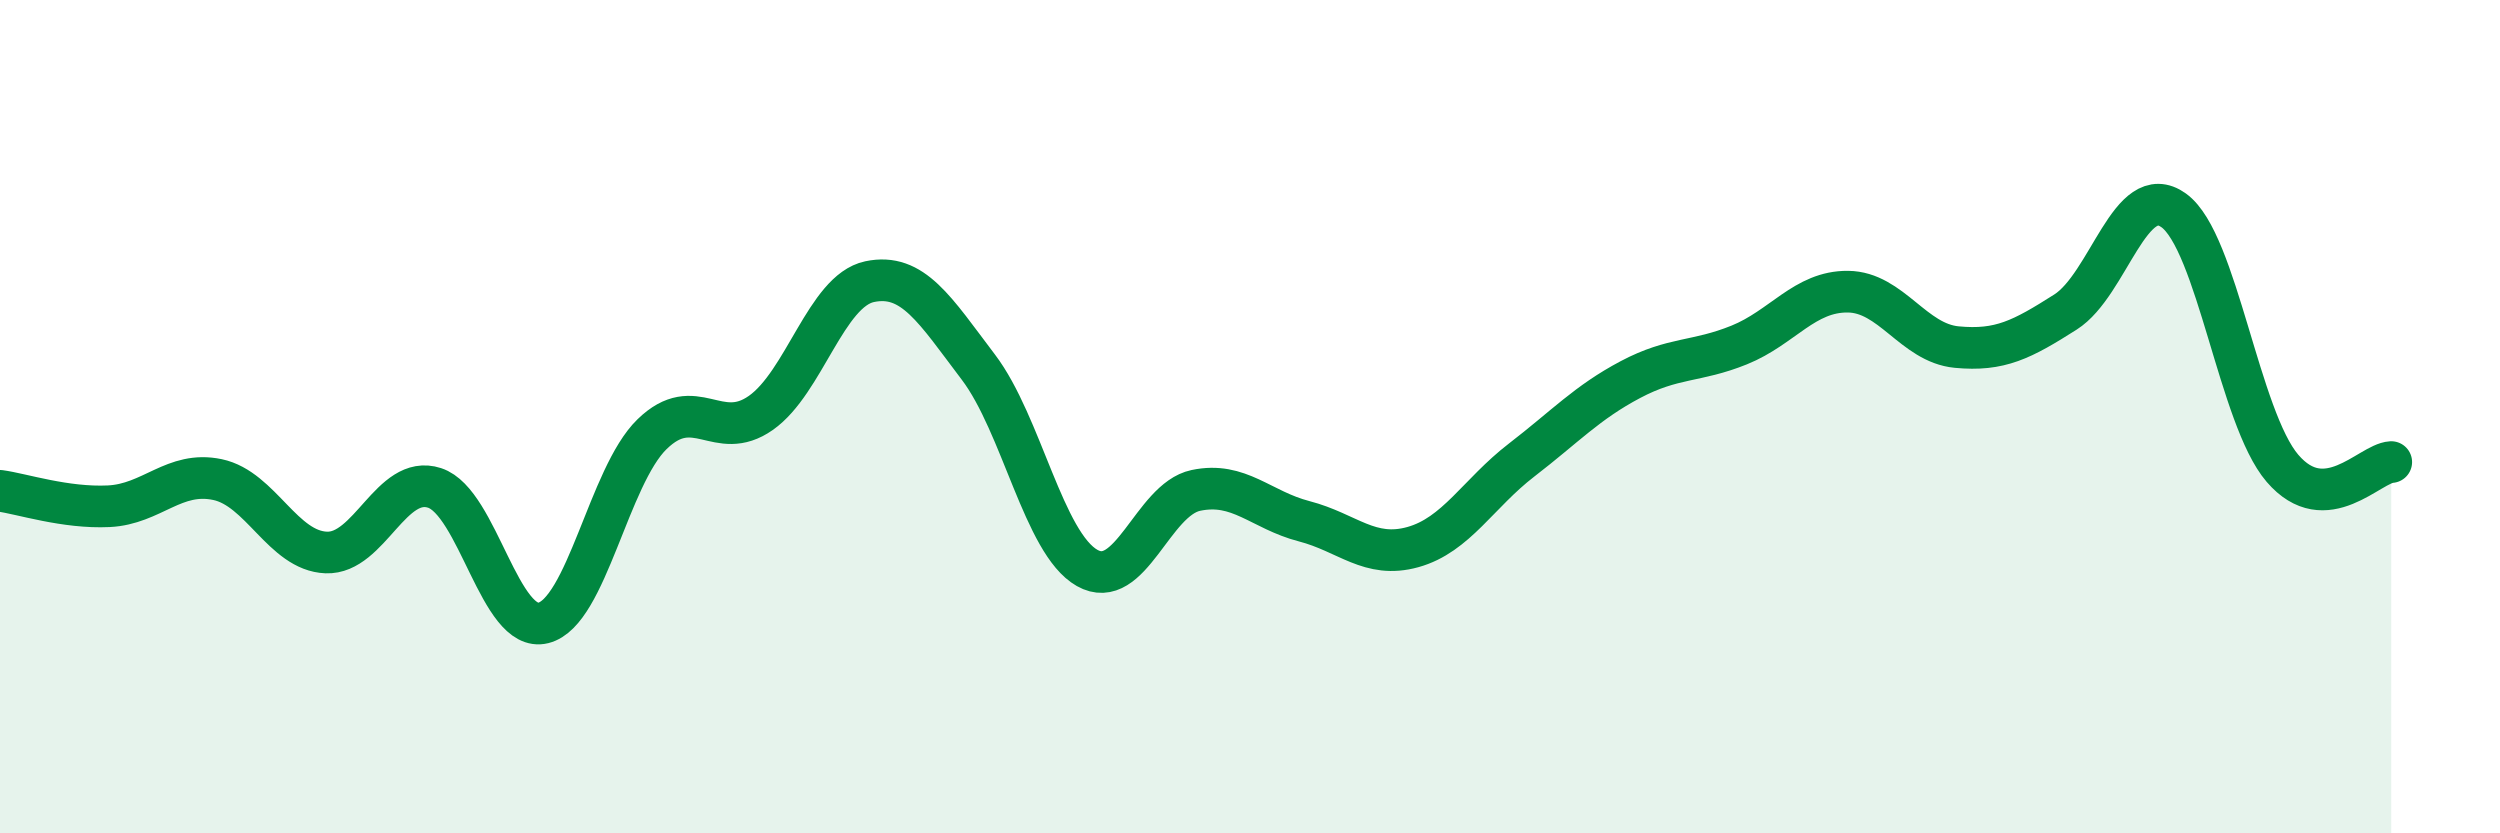 
    <svg width="60" height="20" viewBox="0 0 60 20" xmlns="http://www.w3.org/2000/svg">
      <path
        d="M 0,11.78 C 0.52,11.85 1.57,12.2 2.61,12.15 C 3.65,12.1 4.18,11.29 5.22,11.51 C 6.26,11.73 6.79,13.22 7.83,13.26 C 8.87,13.3 9.39,11.37 10.43,11.71 C 11.47,12.05 12,15.21 13.04,14.95 C 14.08,14.69 14.61,11.43 15.65,10.42 C 16.69,9.41 17.22,10.64 18.26,9.91 C 19.3,9.18 19.83,6.98 20.87,6.76 C 21.91,6.54 22.44,7.44 23.48,8.81 C 24.52,10.18 25.05,13.04 26.09,13.63 C 27.13,14.22 27.66,11.99 28.7,11.77 C 29.74,11.55 30.26,12.24 31.3,12.51 C 32.34,12.78 32.87,13.42 33.91,13.13 C 34.95,12.84 35.48,11.84 36.52,11.04 C 37.56,10.24 38.09,9.66 39.13,9.11 C 40.17,8.56 40.7,8.7 41.74,8.28 C 42.78,7.86 43.31,6.99 44.35,7 C 45.39,7.01 45.92,8.23 46.96,8.33 C 48,8.43 48.53,8.15 49.57,7.49 C 50.61,6.83 51.13,4.3 52.17,5.05 C 53.21,5.8 53.74,10.03 54.78,11.24 C 55.82,12.45 56.87,11.12 57.39,11.09L57.39 20L0 20Z"
        fill="#008740"
        opacity="0.1"
        stroke-linecap="round"
        stroke-linejoin="round"
      />
      <path
        d="M 0,11.78 C 0.52,11.85 1.57,12.2 2.61,12.15 C 3.65,12.1 4.18,11.29 5.22,11.51 C 6.26,11.73 6.79,13.22 7.83,13.26 C 8.87,13.3 9.39,11.37 10.43,11.71 C 11.47,12.05 12,15.21 13.04,14.95 C 14.08,14.69 14.61,11.43 15.65,10.42 C 16.69,9.41 17.22,10.64 18.26,9.91 C 19.3,9.18 19.83,6.98 20.87,6.76 C 21.91,6.54 22.44,7.44 23.48,8.81 C 24.52,10.18 25.05,13.04 26.09,13.63 C 27.13,14.22 27.66,11.99 28.7,11.77 C 29.74,11.55 30.26,12.24 31.3,12.51 C 32.34,12.78 32.87,13.42 33.91,13.13 C 34.95,12.84 35.48,11.84 36.52,11.04 C 37.56,10.24 38.09,9.66 39.13,9.11 C 40.17,8.56 40.7,8.7 41.74,8.28 C 42.78,7.86 43.31,6.99 44.35,7 C 45.39,7.01 45.92,8.23 46.96,8.33 C 48,8.43 48.53,8.15 49.57,7.49 C 50.61,6.83 51.13,4.3 52.17,5.05 C 53.21,5.8 53.74,10.03 54.78,11.24 C 55.82,12.45 56.87,11.12 57.39,11.09"
        stroke="#008740"
        stroke-width="1"
        fill="none"
        stroke-linecap="round"
        stroke-linejoin="round"
      />
    </svg>
  